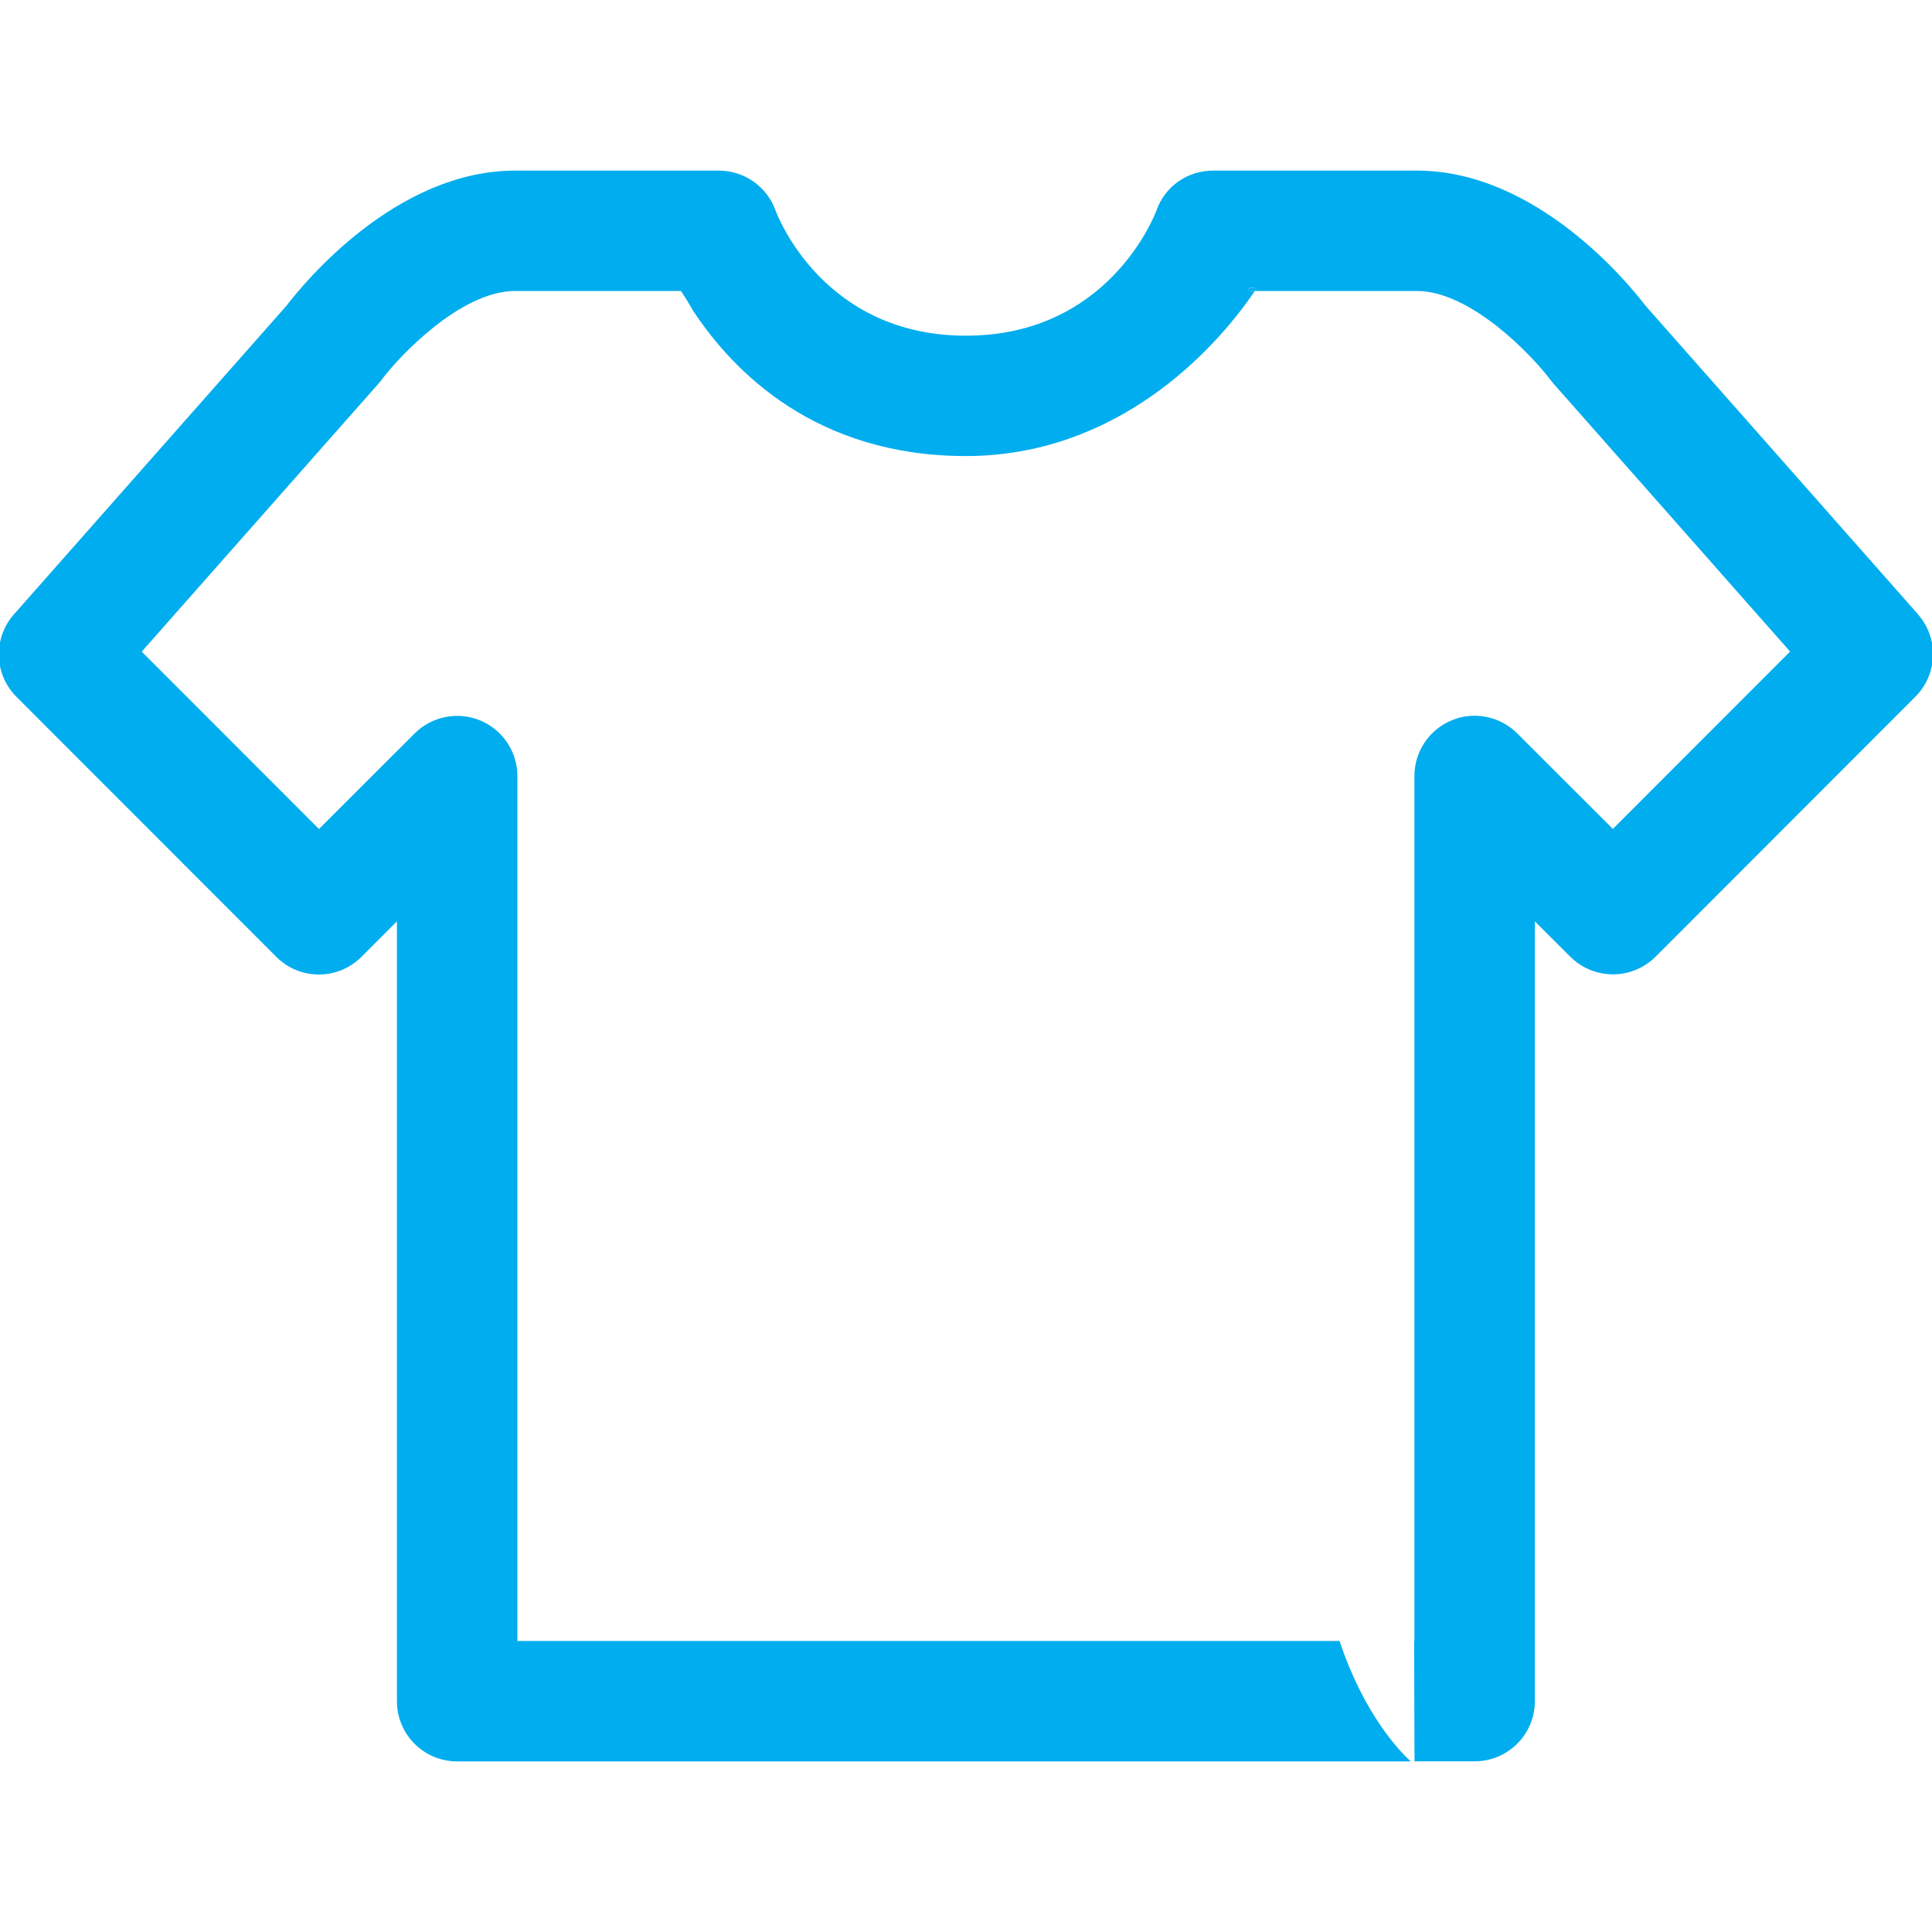 <?xml version="1.0" encoding="UTF-8"?><svg id="Layer_1" xmlns="http://www.w3.org/2000/svg" viewBox="0 0 200 200"><defs><style>.cls-1{fill:none;}.cls-2{fill:#00ADEE;}</style></defs><path class="cls-2" d="m129.48,30.14s0,0,0-.01h.43c.06-.09.13-.18.18-.27-1.45-.21-.62.28-.62.28Z"/><path class="cls-1" d="m129.48,30.14s0,0,0-.01h.43c.06-.09.13-.18.18-.27-1.45-.21-.62.28-.62.28Z"/><path class="cls-2" d="m198.56,63.6l-28.25-31.99c-1.71-2.24-11.24-13.95-23.64-13.95h-21.08c-2.65,0-4.99,1.62-5.87,4.12-.2.53-4.97,12.97-19.72,12.97s-19.49-12.36-19.72-12.97c-.89-2.47-3.24-4.12-5.87-4.12h-21.07c-12.4,0-21.94,11.71-23.65,13.95L1.44,63.6c-2.18,2.47-2.06,6.21.26,8.53l26.9,26.92c2.43,2.44,6.38,2.44,8.82,0l3.67-3.67v80.73c0,3.44,2.79,6.23,6.23,6.23h98.72c-1.11-1.01-4.83-4.83-7.37-12.47H53.56v-89.53c0-2.52-1.52-4.79-3.85-5.76-2.33-.96-5.01-.43-6.79,1.35l-9.9,9.89-18.35-18.36,24.54-27.78c.11-.12.23-.27.32-.4,1.78-2.38,8.15-9.16,13.82-9.16h17.16s0,.01,0,.02c0,0,.7,1.07,1.27,2.07,4.15,6.28,12.69,15,28.2,15s25.65-10.77,29.92-17.09h-.43s0,0,0,.01c0,0-.83-.49.62-.28-.06.09-.12.18-.18.27h16.74c5.66,0,12.03,6.78,13.8,9.14.11.14.22.28.33.41l24.53,27.78-18.35,18.36-9.9-9.89c-1.78-1.78-4.47-2.32-6.79-1.35-2.33.97-3.85,3.24-3.85,5.76v89.53h-.03l.04,12.47h6.23c3.44,0,6.23-2.79,6.23-6.23v-80.72l3.67,3.66c2.44,2.43,6.38,2.43,8.82,0l26.9-26.92c2.33-2.33,2.44-6.07.26-8.53Z"/></svg>
